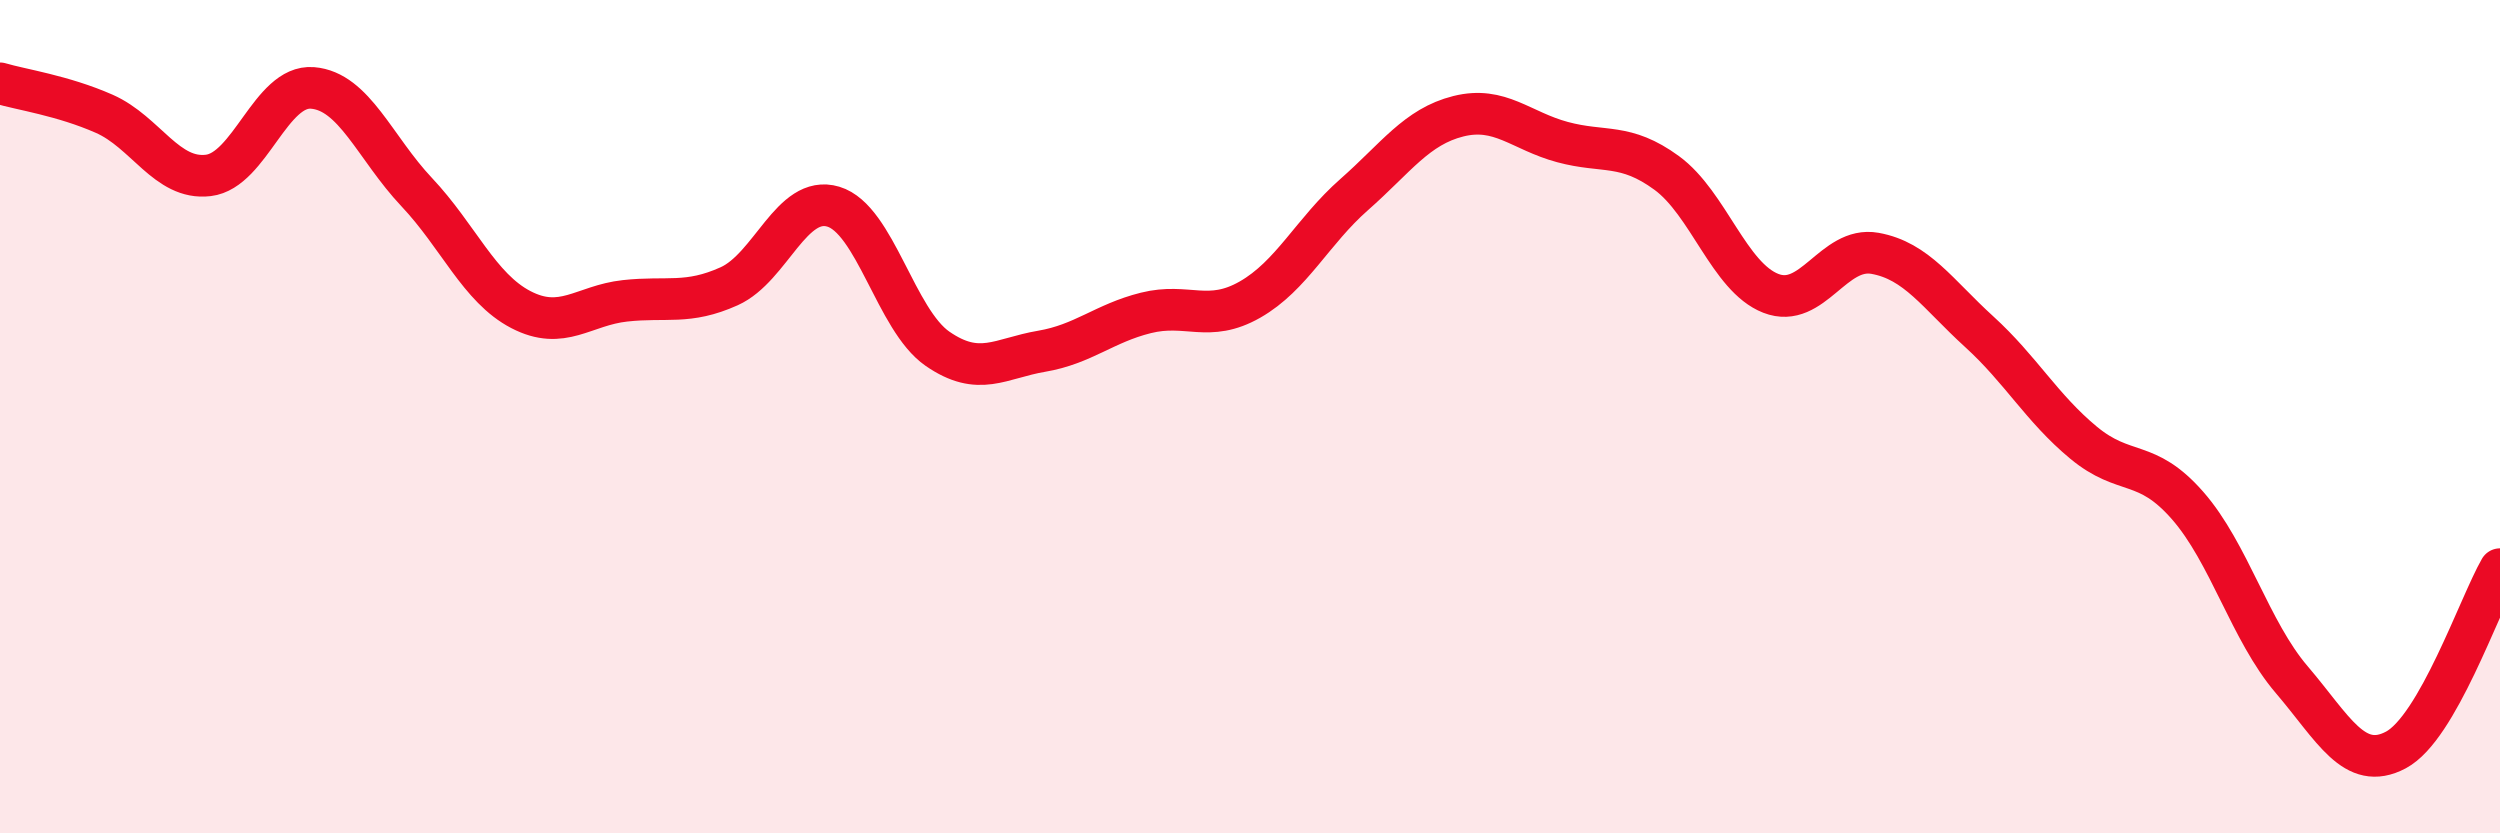 
    <svg width="60" height="20" viewBox="0 0 60 20" xmlns="http://www.w3.org/2000/svg">
      <path
        d="M 0,2 C 0.5,2.15 1.5,2.29 2.5,2.73 C 3.5,3.17 4,4.33 5,4.21 C 6,4.09 6.5,2.03 7.5,2.11 C 8.5,2.19 9,3.55 10,4.61 C 11,5.67 11.5,6.91 12.5,7.43 C 13.5,7.95 14,7.33 15,7.22 C 16,7.11 16.5,7.32 17.5,6.87 C 18.5,6.42 19,4.66 20,4.96 C 21,5.26 21.5,7.68 22.5,8.37 C 23.5,9.06 24,8.6 25,8.43 C 26,8.26 26.5,7.76 27.5,7.51 C 28.5,7.26 29,7.76 30,7.19 C 31,6.62 31.5,5.55 32.5,4.67 C 33.5,3.79 34,3.04 35,2.79 C 36,2.54 36.5,3.14 37.5,3.41 C 38.5,3.68 39,3.42 40,4.15 C 41,4.88 41.5,6.65 42.5,7.04 C 43.5,7.43 44,5.9 45,6.08 C 46,6.26 46.5,7.05 47.5,7.96 C 48.5,8.87 49,9.79 50,10.62 C 51,11.45 51.5,10.99 52.5,12.13 C 53.5,13.27 54,15.14 55,16.31 C 56,17.48 56.5,18.53 57.5,18 C 58.5,17.47 59.5,14.53 60,13.66L60 20L0 20Z"
        fill="#EB0A25"
        opacity="0.1"
        stroke-linecap="round"
        stroke-linejoin="round"
      />
      <path
        d="M 0,2 C 0.5,2.15 1.5,2.29 2.5,2.73 C 3.5,3.17 4,4.33 5,4.21 C 6,4.09 6.5,2.03 7.5,2.11 C 8.5,2.19 9,3.55 10,4.61 C 11,5.67 11.5,6.91 12.5,7.43 C 13.5,7.95 14,7.33 15,7.22 C 16,7.11 16.5,7.32 17.5,6.87 C 18.5,6.42 19,4.66 20,4.96 C 21,5.26 21.5,7.68 22.5,8.37 C 23.5,9.06 24,8.6 25,8.43 C 26,8.26 26.5,7.76 27.5,7.51 C 28.5,7.26 29,7.76 30,7.19 C 31,6.62 31.5,5.55 32.5,4.67 C 33.5,3.79 34,3.04 35,2.79 C 36,2.54 36.5,3.14 37.5,3.41 C 38.5,3.68 39,3.42 40,4.15 C 41,4.88 41.5,6.65 42.5,7.04 C 43.5,7.43 44,5.9 45,6.08 C 46,6.26 46.5,7.05 47.5,7.96 C 48.5,8.87 49,9.79 50,10.62 C 51,11.45 51.5,10.99 52.5,12.13 C 53.5,13.27 54,15.14 55,16.31 C 56,17.48 56.5,18.53 57.5,18 C 58.5,17.47 59.5,14.53 60,13.66"
        stroke="#EB0A25"
        stroke-width="1"
        fill="none"
        stroke-linecap="round"
        stroke-linejoin="round"
      />
    </svg>
  